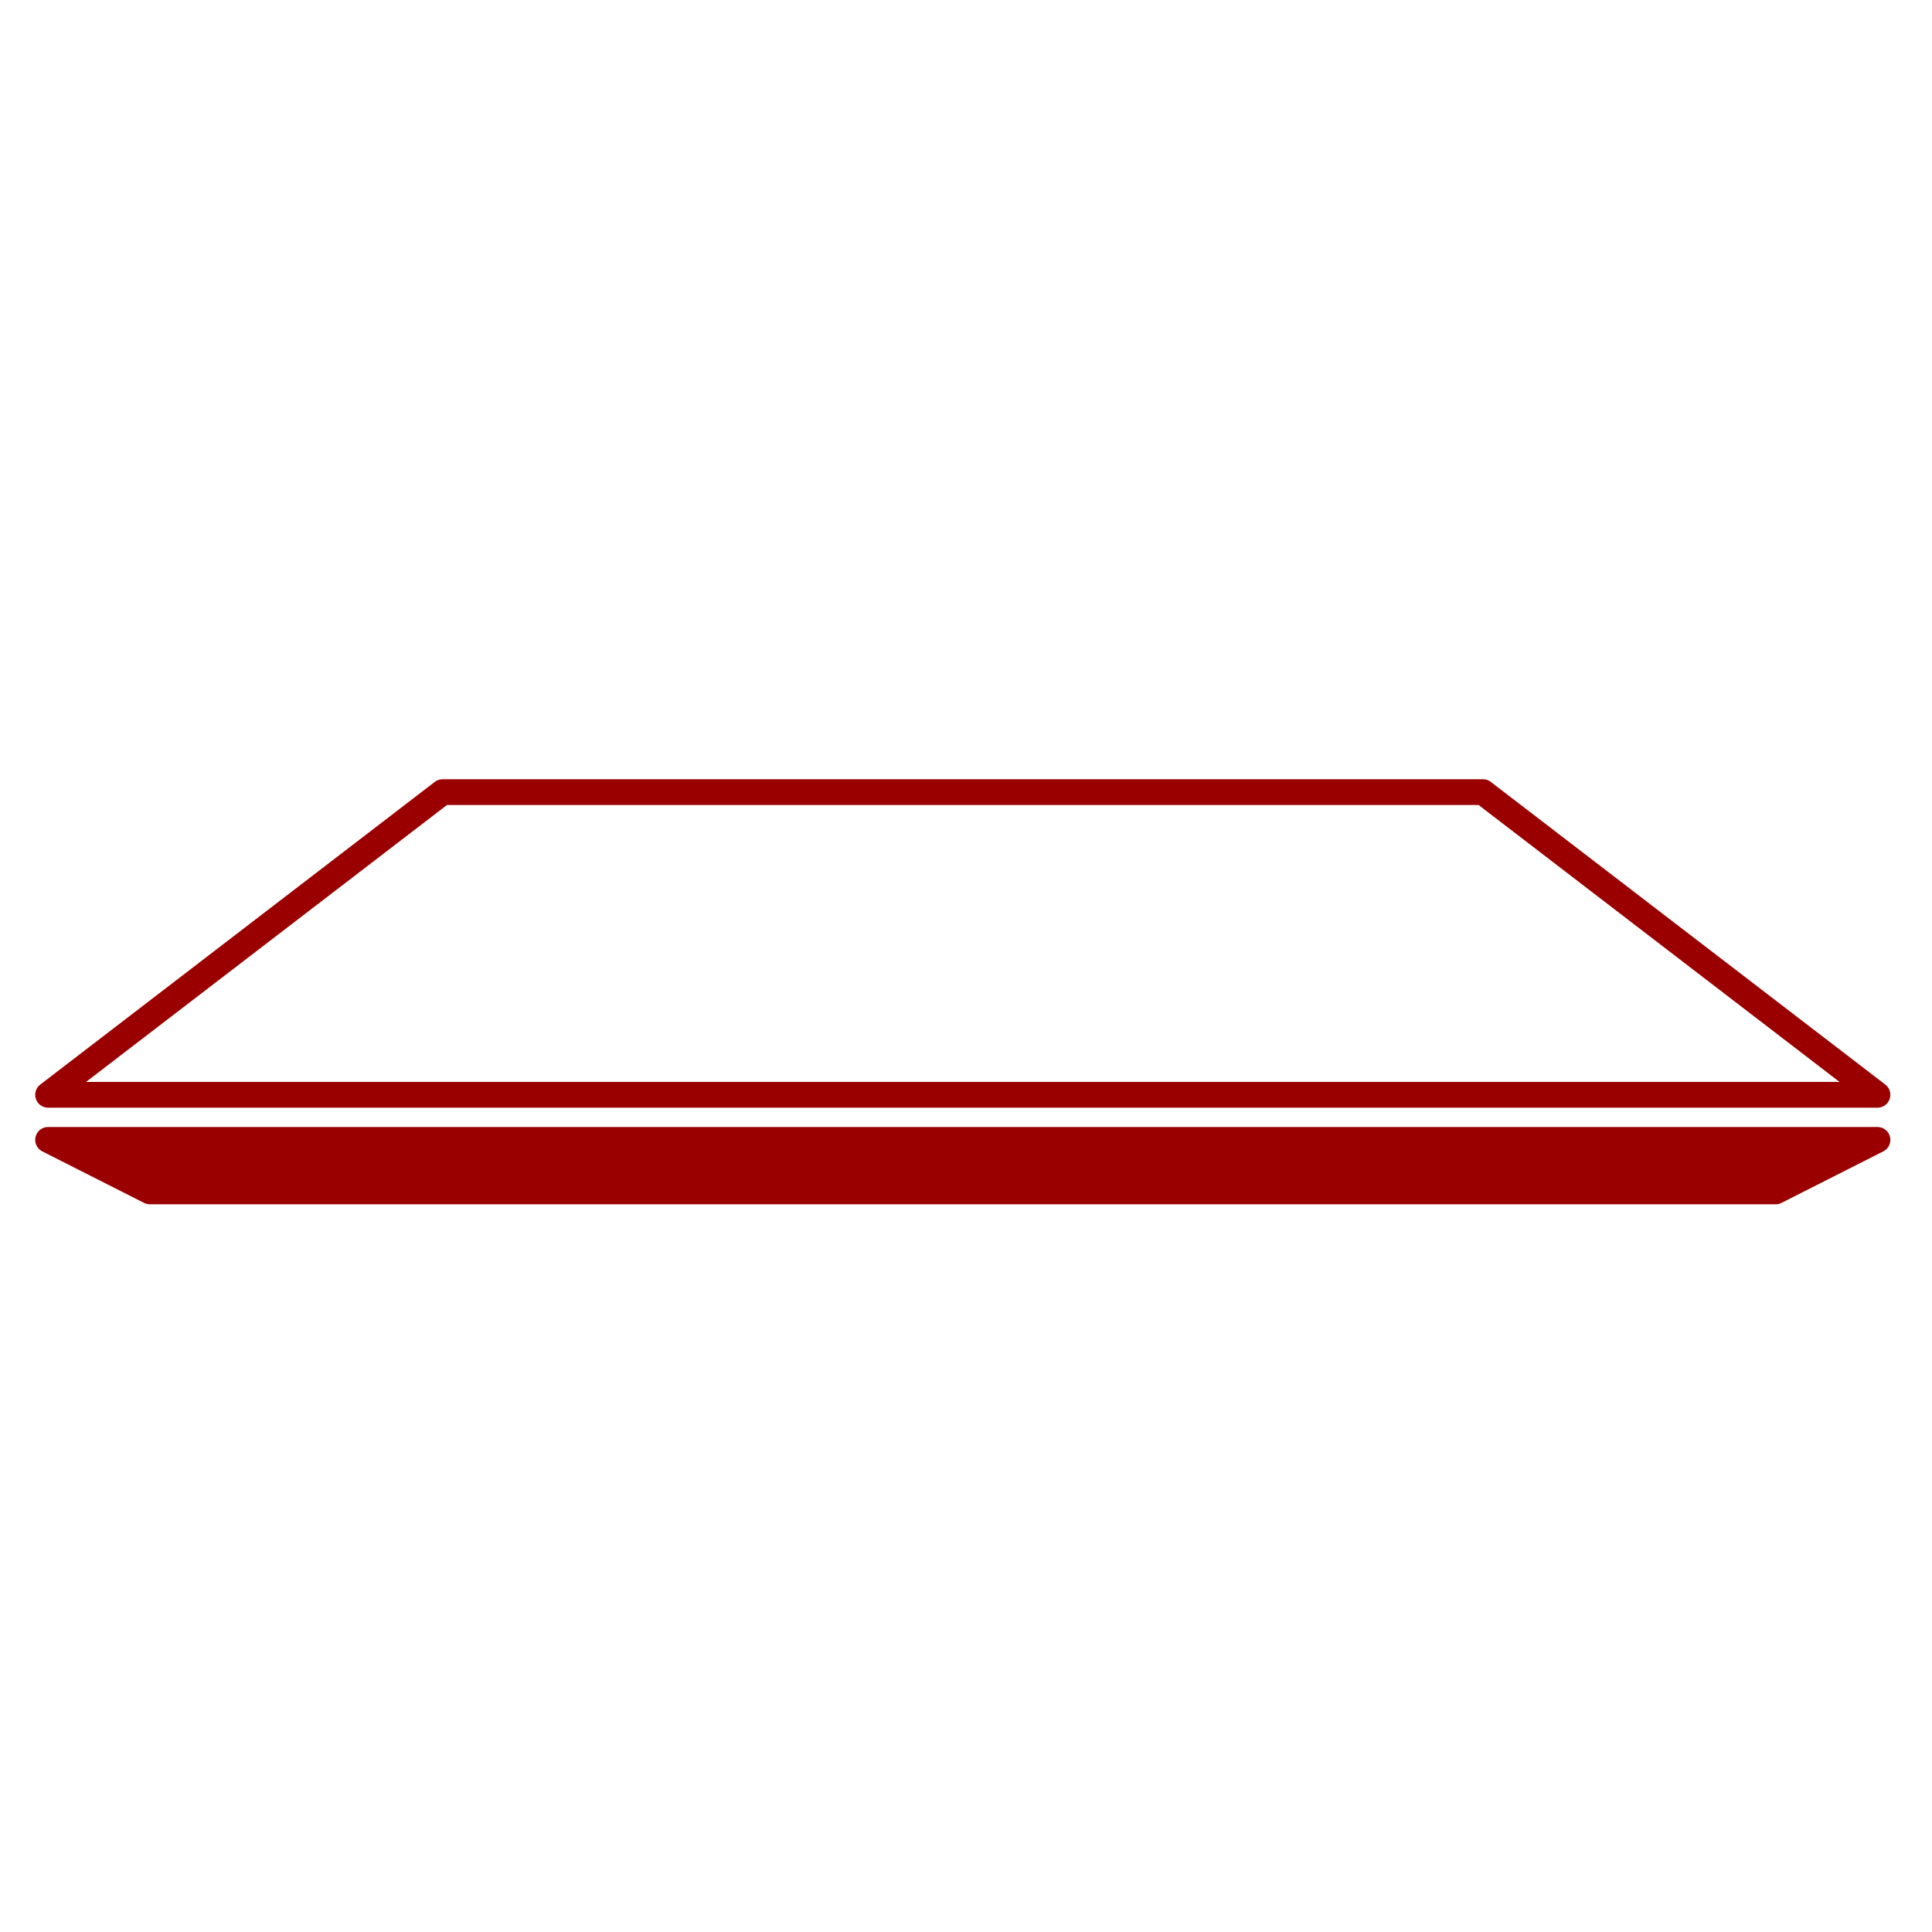 <?xml version="1.0" encoding="UTF-8" standalone="no"?>
<!-- Generator: Adobe Illustrator 15.1.0, SVG Export Plug-In . SVG Version: 6.00 Build 0)  -->

<svg
   xmlns:dc="http://purl.org/dc/elements/1.1/"
   xmlns:cc="http://creativecommons.org/ns#"
   xmlns:rdf="http://www.w3.org/1999/02/22-rdf-syntax-ns#"
   xmlns:svg="http://www.w3.org/2000/svg"
   xmlns="http://www.w3.org/2000/svg"
   xmlns:sodipodi="http://sodipodi.sourceforge.net/DTD/sodipodi-0.dtd"
   xmlns:inkscape="http://www.inkscape.org/namespaces/inkscape"
   version="1.1"
   id="Layer_1"
   x="0px"
   y="0px"
   width="300px"
   height="300px"
   viewBox="0 0 300 300"
   enable-background="new 0 0 300 300"
   xml:space="preserve"
   inkscape:version="0.91 r13725"
   sodipodi:docname="vassoio_grande.svg"><defs
     id="defs9" /><sodipodi:namedview
     pagecolor="#ffffff"
     bordercolor="#666666"
     borderopacity="1"
     objecttolerance="10"
     gridtolerance="10"
     guidetolerance="10"
     inkscape:pageopacity="0"
     inkscape:pageshadow="2"
     inkscape:window-width="1680"
     inkscape:window-height="991"
     id="namedview7"
     showgrid="false"
     inkscape:zoom="7.4724812"
     inkscape:cx="144.75391"
     inkscape:cy="150"
     inkscape:window-x="0"
     inkscape:window-y="27"
     inkscape:window-maximized="1"
     inkscape:current-layer="Layer_1" /><polygon
     fill="#FFFFFF"
     stroke="#000000"
     stroke-width="4"
     stroke-linejoin="round"
     stroke-miterlimit="10"
     points="291.533,170   7.467,170 68.729,123 230.271,123 "
     id="polygon3"
     style="stroke:#9a0000;stroke-opacity:1;fill:#ffffff;fill-opacity:0" /><polygon
     stroke="#000000"
     stroke-width="4"
     stroke-linejoin="round"
     stroke-miterlimit="10"
     points="7.467,177 291.533,177   275.729,185 23.27,185 "
     id="polygon5"
     style="fill:#9a0000;fill-opacity:1;stroke:#9a0000;stroke-opacity:1" /></svg>